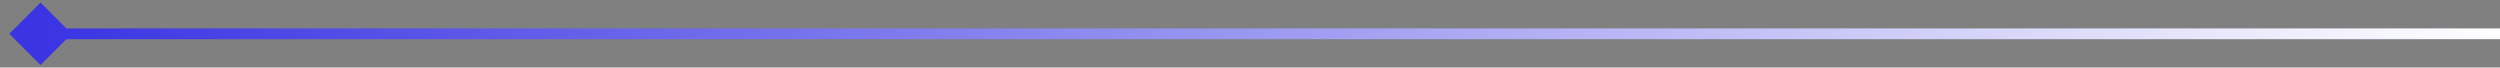 <svg width="185" height="5" viewBox="0 0 185 5" fill="none" xmlns="http://www.w3.org/2000/svg">
<rect x="0" y="0" width="185" height="5" fill="#808080" stroke="none"/>
<path d="M0.691 2.5L3 4.809L5.309 2.5L3 0.191L0.691 2.5ZM3 2.9H185V2.1H3V2.9Z" fill="url(#paint0_linear_9134_6601)"/>
<defs>
<linearGradient id="paint0_linear_9134_6601" x1="3" y1="3" x2="185" y2="3" gradientUnits="userSpaceOnUse">
<stop stop-color="#3A34E3"/>
<stop offset="1" stop-color="white"/>
</linearGradient>
</defs>
</svg>
